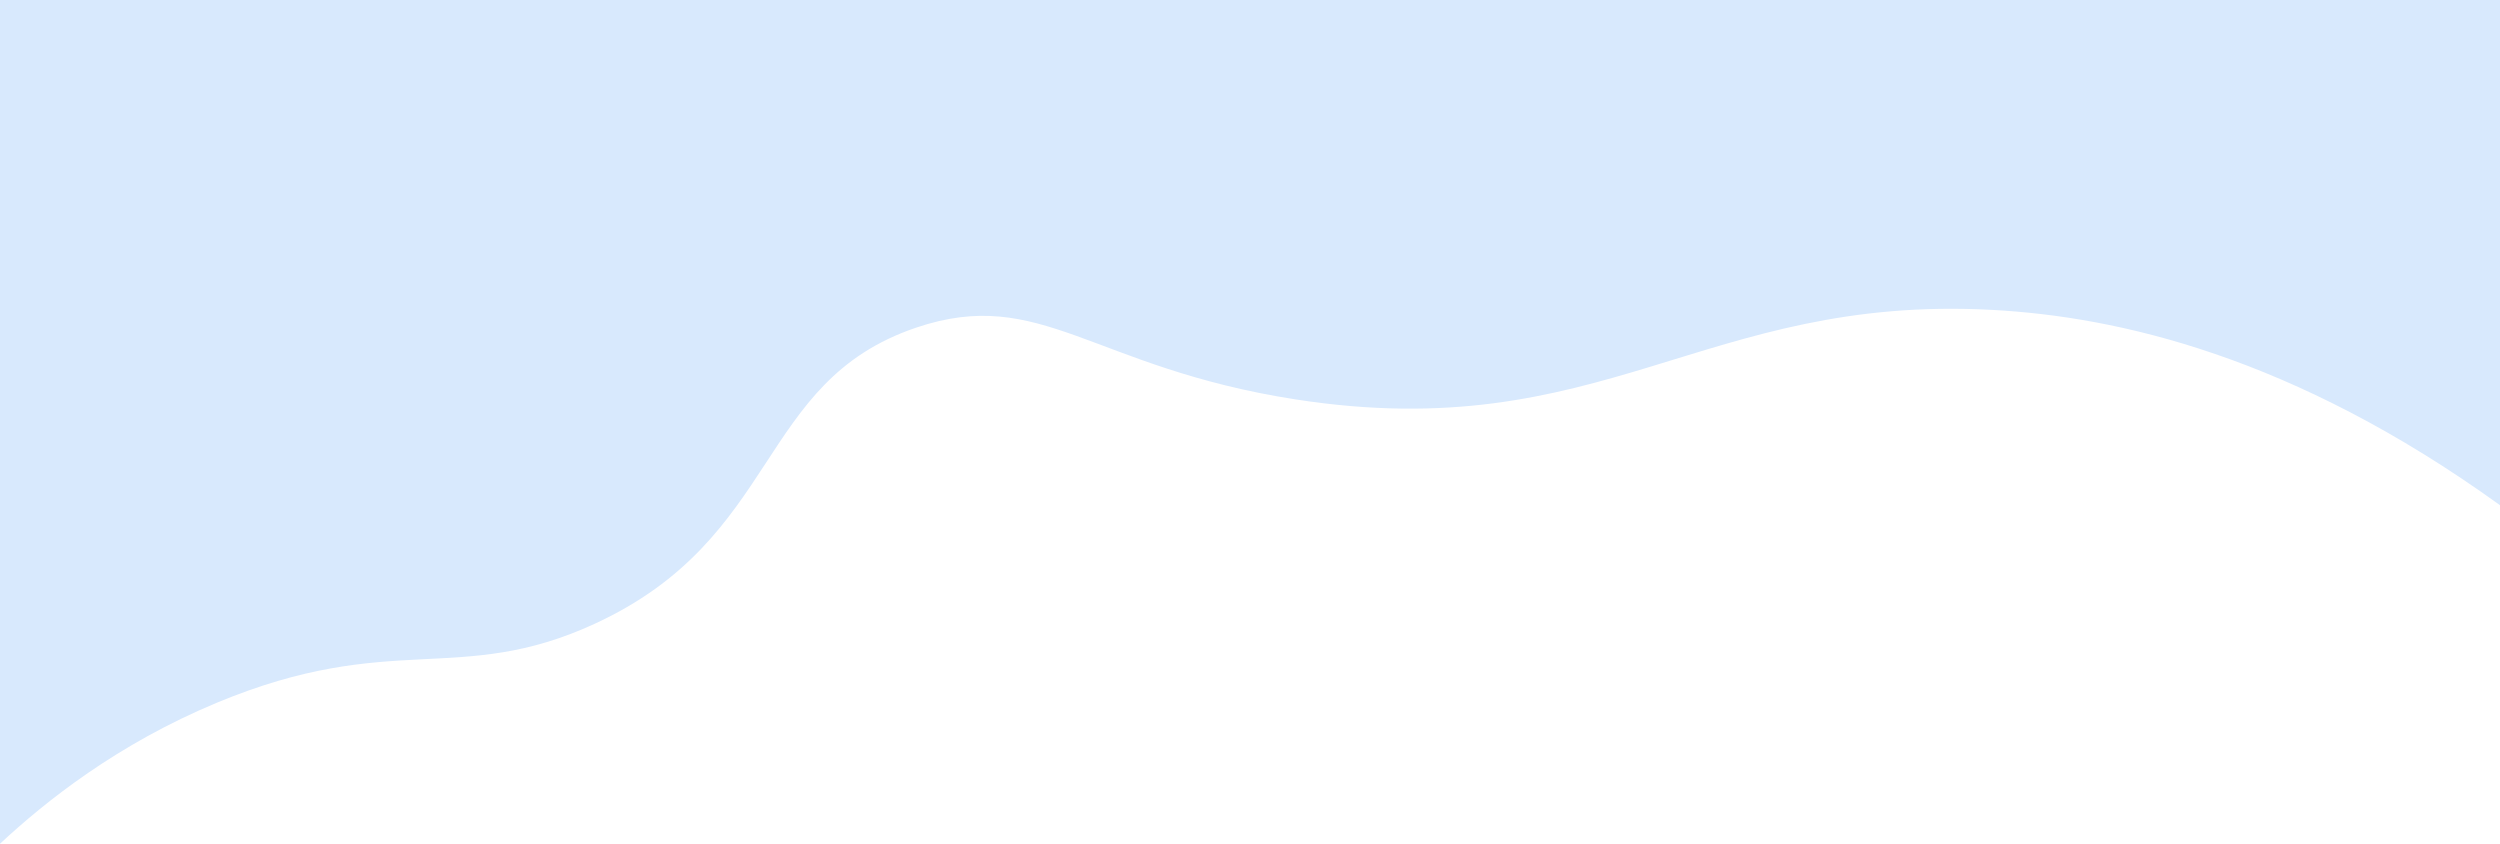 <svg id="Сгруппировать_10529" data-name="Сгруппировать 10529" xmlns="http://www.w3.org/2000/svg" xmlns:xlink="http://www.w3.org/1999/xlink" width="1920" height="648" viewBox="0 0 1920 648">
  <defs>
    <clipPath id="clip-path">
      <rect id="Прямоугольник_1169" data-name="Прямоугольник 1169" width="1920" height="648" fill="#d8e9fd"/>
    </clipPath>
  </defs>
  <g id="Сгруппировать_10496" data-name="Сгруппировать 10496" clip-path="url(#clip-path)">
    <path id="Контур_12004" data-name="Контур 12004" d="M0,0V648c34.907-32.524,90.122-76.547,166.651-108.35,134.4-55.854,185.833-12.688,289.777-60.444,143.821-66.078,123.9-185.79,247.111-227.556,95.889-32.5,134.9,30.8,291.555,55.111C1230.519,343.292,1308.227,226.046,1530,238c95.9,5.169,230.713,35.141,390,150V0Z" fill="#d8e9fd"/>
  </g>
</svg>
